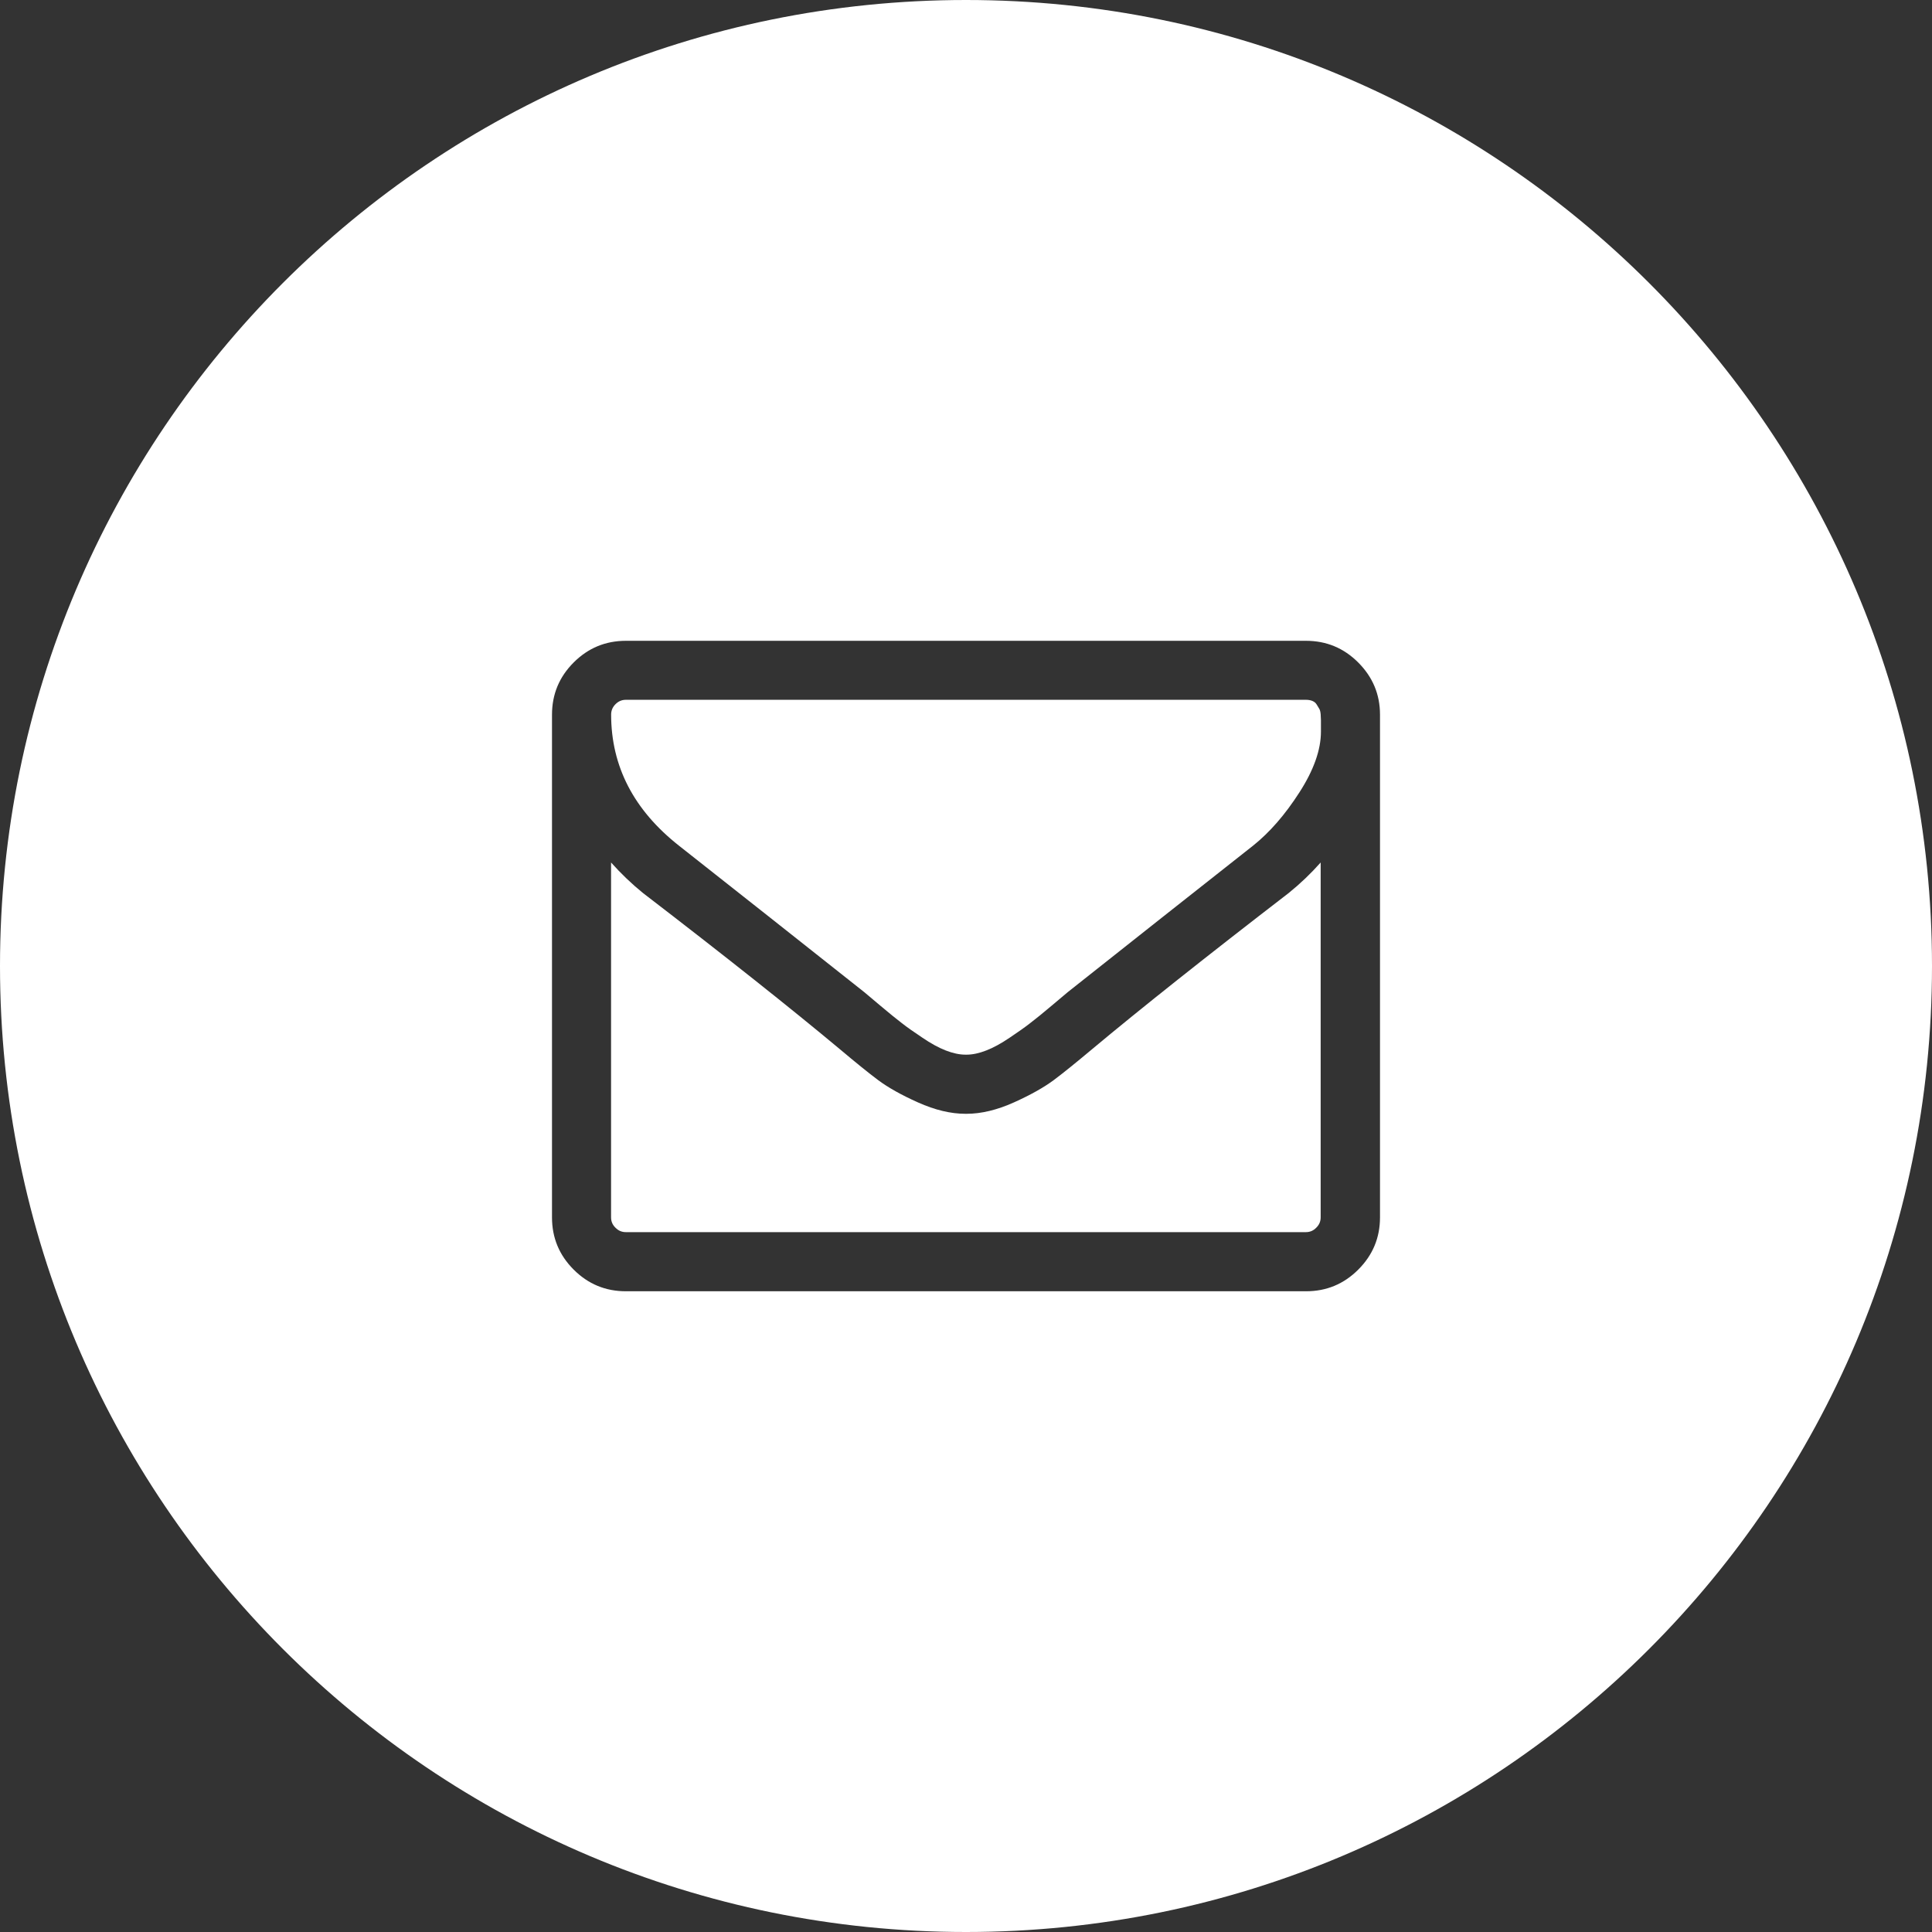 <?xml version="1.0" encoding="utf-8"?>
<!-- Generator: Adobe Illustrator 15.0.0, SVG Export Plug-In  -->
<!DOCTYPE svg PUBLIC "-//W3C//DTD SVG 1.1//EN" "http://www.w3.org/Graphics/SVG/1.1/DTD/svg11.dtd">
<svg version="1.1"
	 xmlns="http://www.w3.org/2000/svg" xmlns:xlink="http://www.w3.org/1999/xlink" xmlns:a="http://ns.adobe.com/AdobeSVGViewerExtensions/3.0/"
	 x="0px" y="0px" width="28px" height="28px" viewBox="0 0 28 28" enable-background="new 0 0 28 28" xml:space="preserve">
<rect x="0" y="0" width="28" height="28" fill="#333333" stroke="none"/>
<defs>
</defs>
<path fill="#FFFFFF" d="M19.119,10.271c-0.012-0.019-0.023-0.038-0.037-0.061s-0.033-0.039-0.061-0.051
	c-0.026-0.011-0.058-0.017-0.094-0.017H9.071c-0.059,0-0.108,0.021-0.15,0.063c-0.043,0.043-0.064,0.093-0.064,0.151
	c0,0.75,0.328,1.384,0.984,1.901c0.862,0.679,1.757,1.387,2.686,2.123c0.027,0.022,0.105,0.088,0.234,0.197
	c0.13,0.109,0.232,0.193,0.309,0.251c0.075,0.059,0.175,0.129,0.298,0.211c0.122,0.083,0.235,0.145,0.338,0.185
	s0.198,0.061,0.288,0.061H14h0.007c0.089,0,0.185-0.021,0.287-0.061c0.104-0.04,0.216-0.102,0.339-0.185
	c0.122-0.082,0.222-0.152,0.297-0.211c0.076-0.058,0.18-0.142,0.309-0.251s0.207-0.175,0.234-0.197
	c0.929-0.736,1.824-1.444,2.686-2.123c0.24-0.191,0.465-0.449,0.673-0.773c0.208-0.323,0.312-0.617,0.312-0.881
	c0-0.009,0-0.033,0-0.073s0-0.07,0-0.091c0-0.02-0.002-0.049-0.004-0.087C19.137,10.316,19.13,10.288,19.119,10.271z"/>
<path fill="#FFFFFF" d="M15.828,15.205c-0.229,0.192-0.414,0.342-0.557,0.449c-0.143,0.106-0.336,0.215-0.579,0.324
	s-0.472,0.164-0.686,0.164H14h-0.007c-0.215,0-0.443-0.055-0.687-0.164s-0.437-0.218-0.579-0.324
	c-0.143-0.107-0.328-0.257-0.556-0.449c-0.706-0.589-1.656-1.344-2.853-2.263C9.153,12.808,9,12.661,8.856,12.5v5.143
	c0,0.059,0.021,0.108,0.064,0.15c0.042,0.043,0.092,0.064,0.15,0.064h9.856c0.059,0,0.108-0.021,0.15-0.064
	c0.043-0.042,0.064-0.092,0.064-0.15V12.5c-0.143,0.161-0.297,0.308-0.463,0.442C17.484,13.861,16.533,14.616,15.828,15.205z"/>
<path fill="#FFFFFF" d="M14,0C6.268,0,0,6.268,0,14c0,7.732,6.268,14,14,14c7.732,0,14-6.268,14-14C28,6.268,21.732,0,14,0z
	 M20,17.643c0,0.295-0.105,0.547-0.315,0.757s-0.462,0.314-0.757,0.314H9.071c-0.295,0-0.547-0.104-0.757-0.314S8,17.938,8,17.643
	v-7.285c0-0.295,0.104-0.547,0.314-0.757s0.462-0.314,0.757-0.314h9.856c0.295,0,0.547,0.104,0.757,0.314S20,10.063,20,10.357
	V17.643z"/>
</svg>
